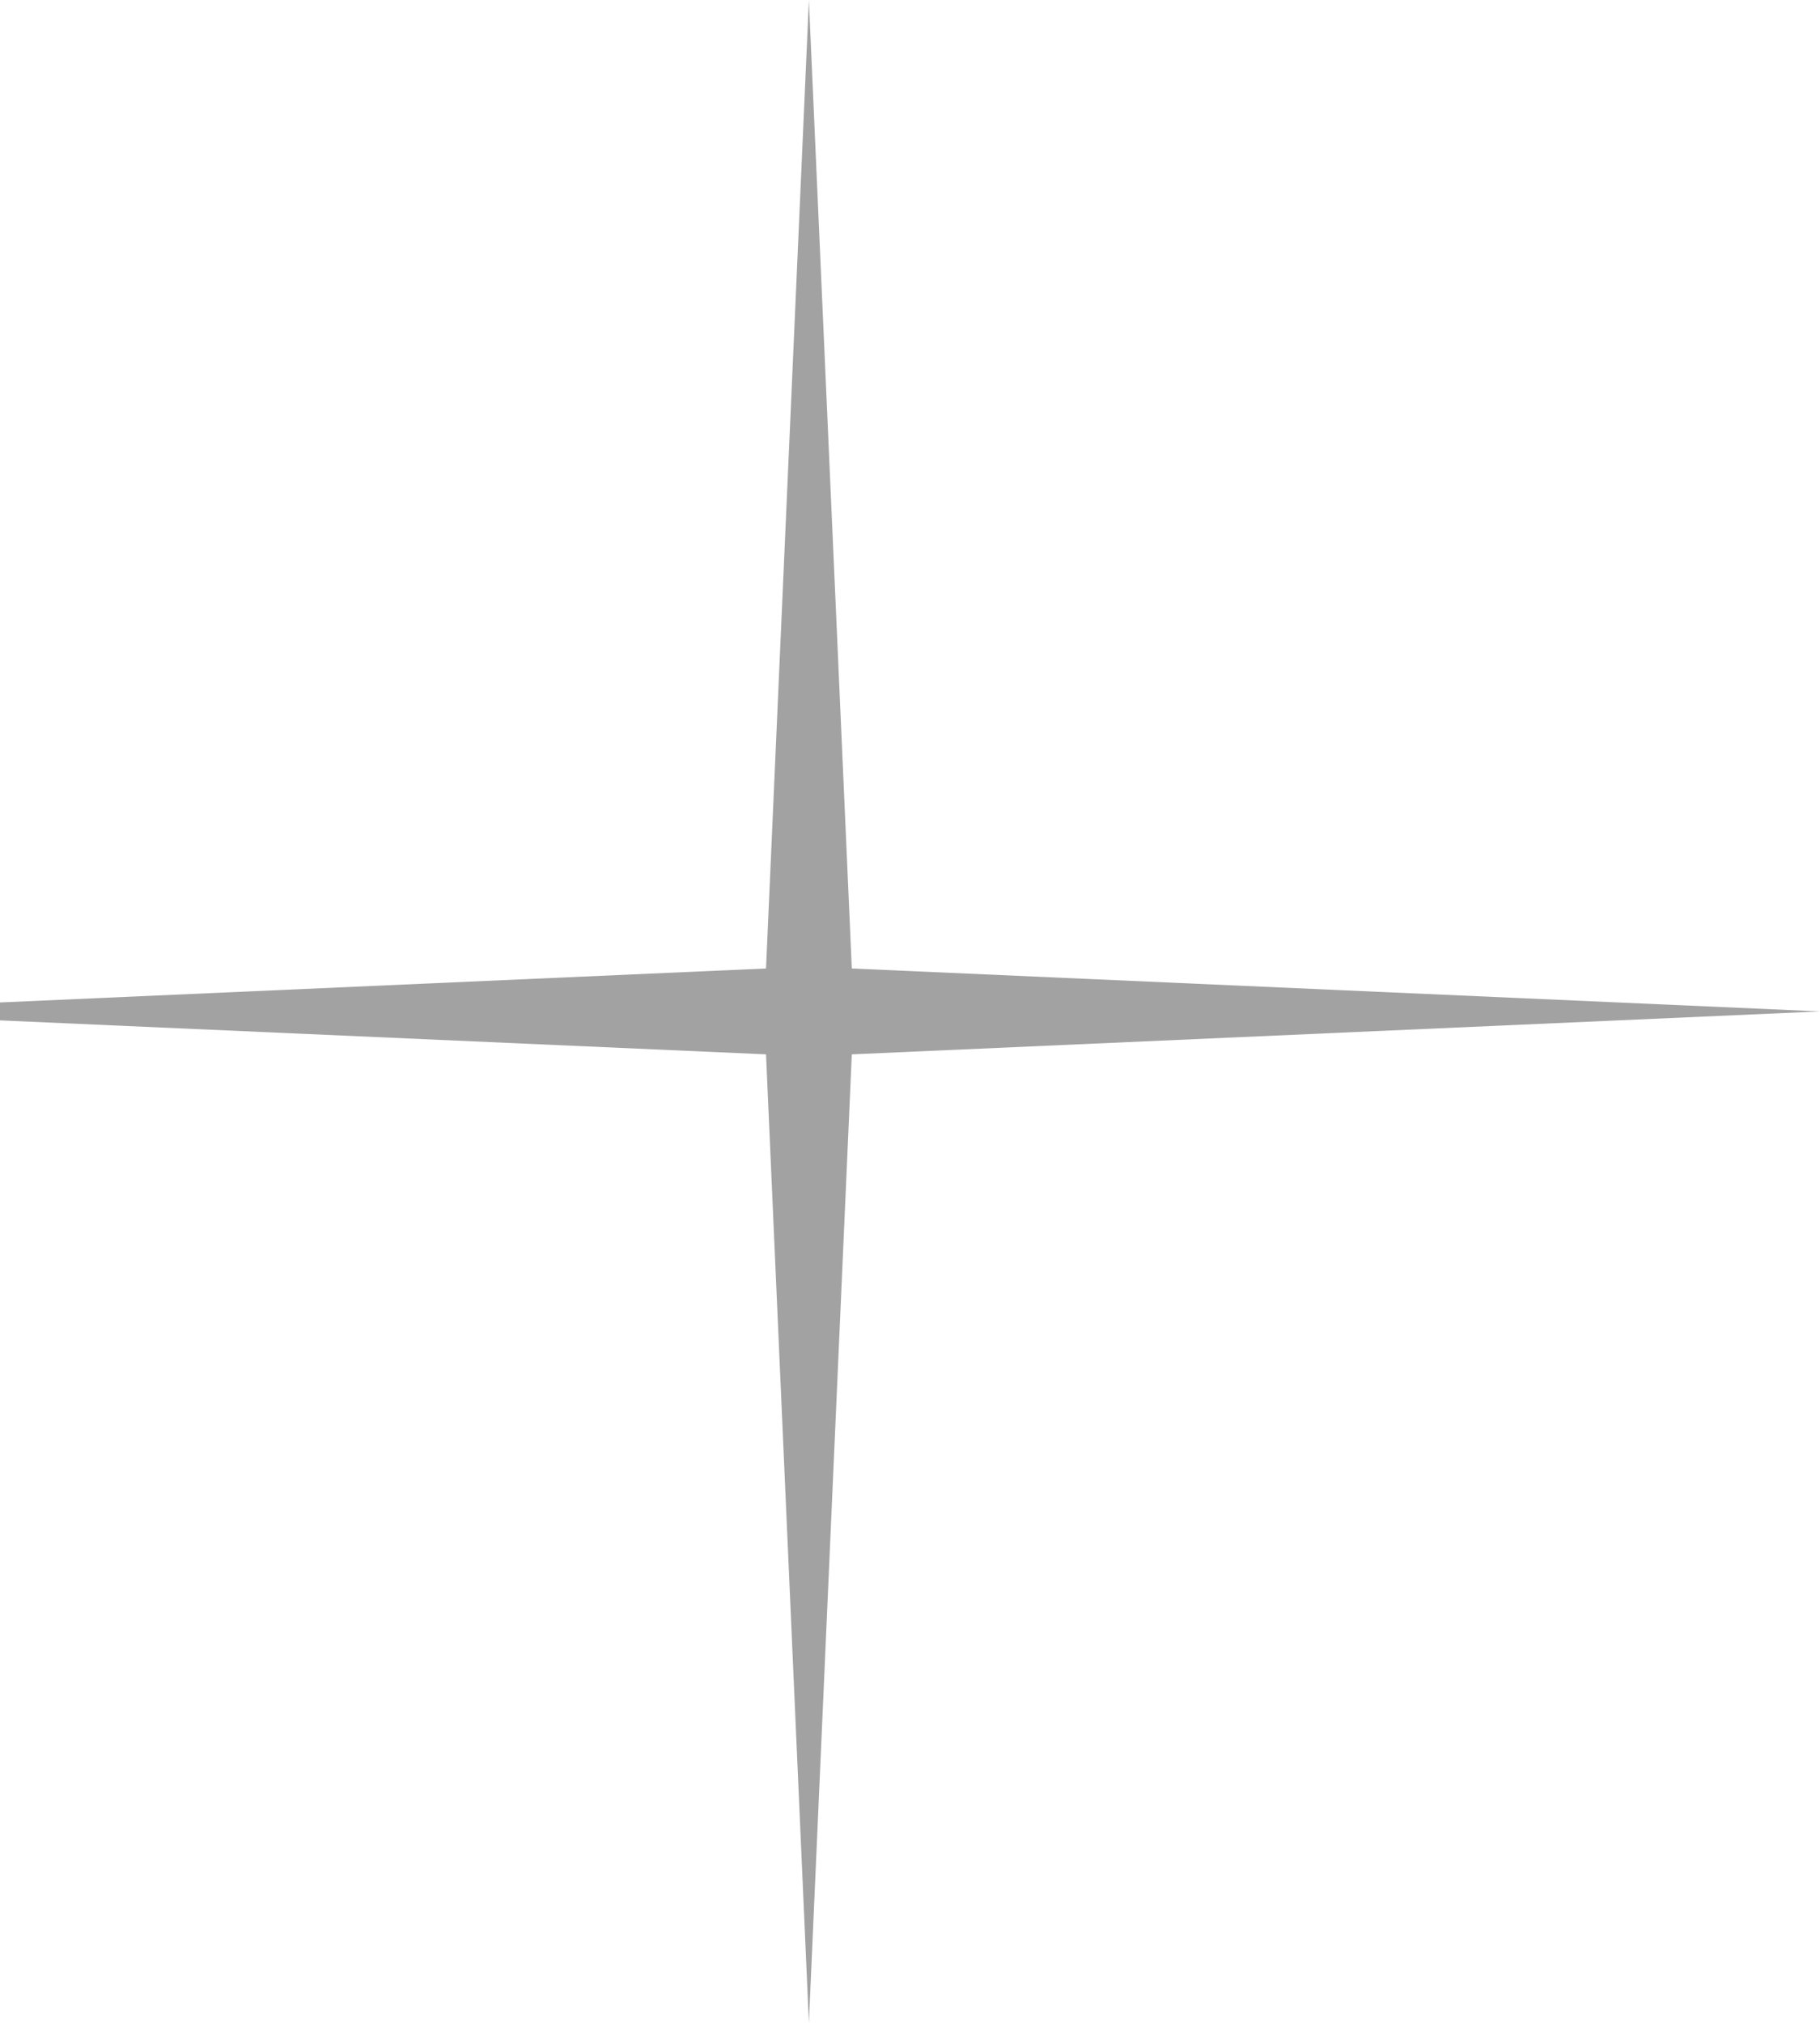 <?xml version="1.0" encoding="UTF-8"?> <svg xmlns="http://www.w3.org/2000/svg" width="36" height="40" viewBox="0 0 36 40" fill="none"><path opacity="0.5" d="M16 0L16.849 19.151L36 20L16.849 20.849L16 40L15.152 20.849L-4 20L15.152 19.151L16 0Z" fill="#464646"></path></svg> 